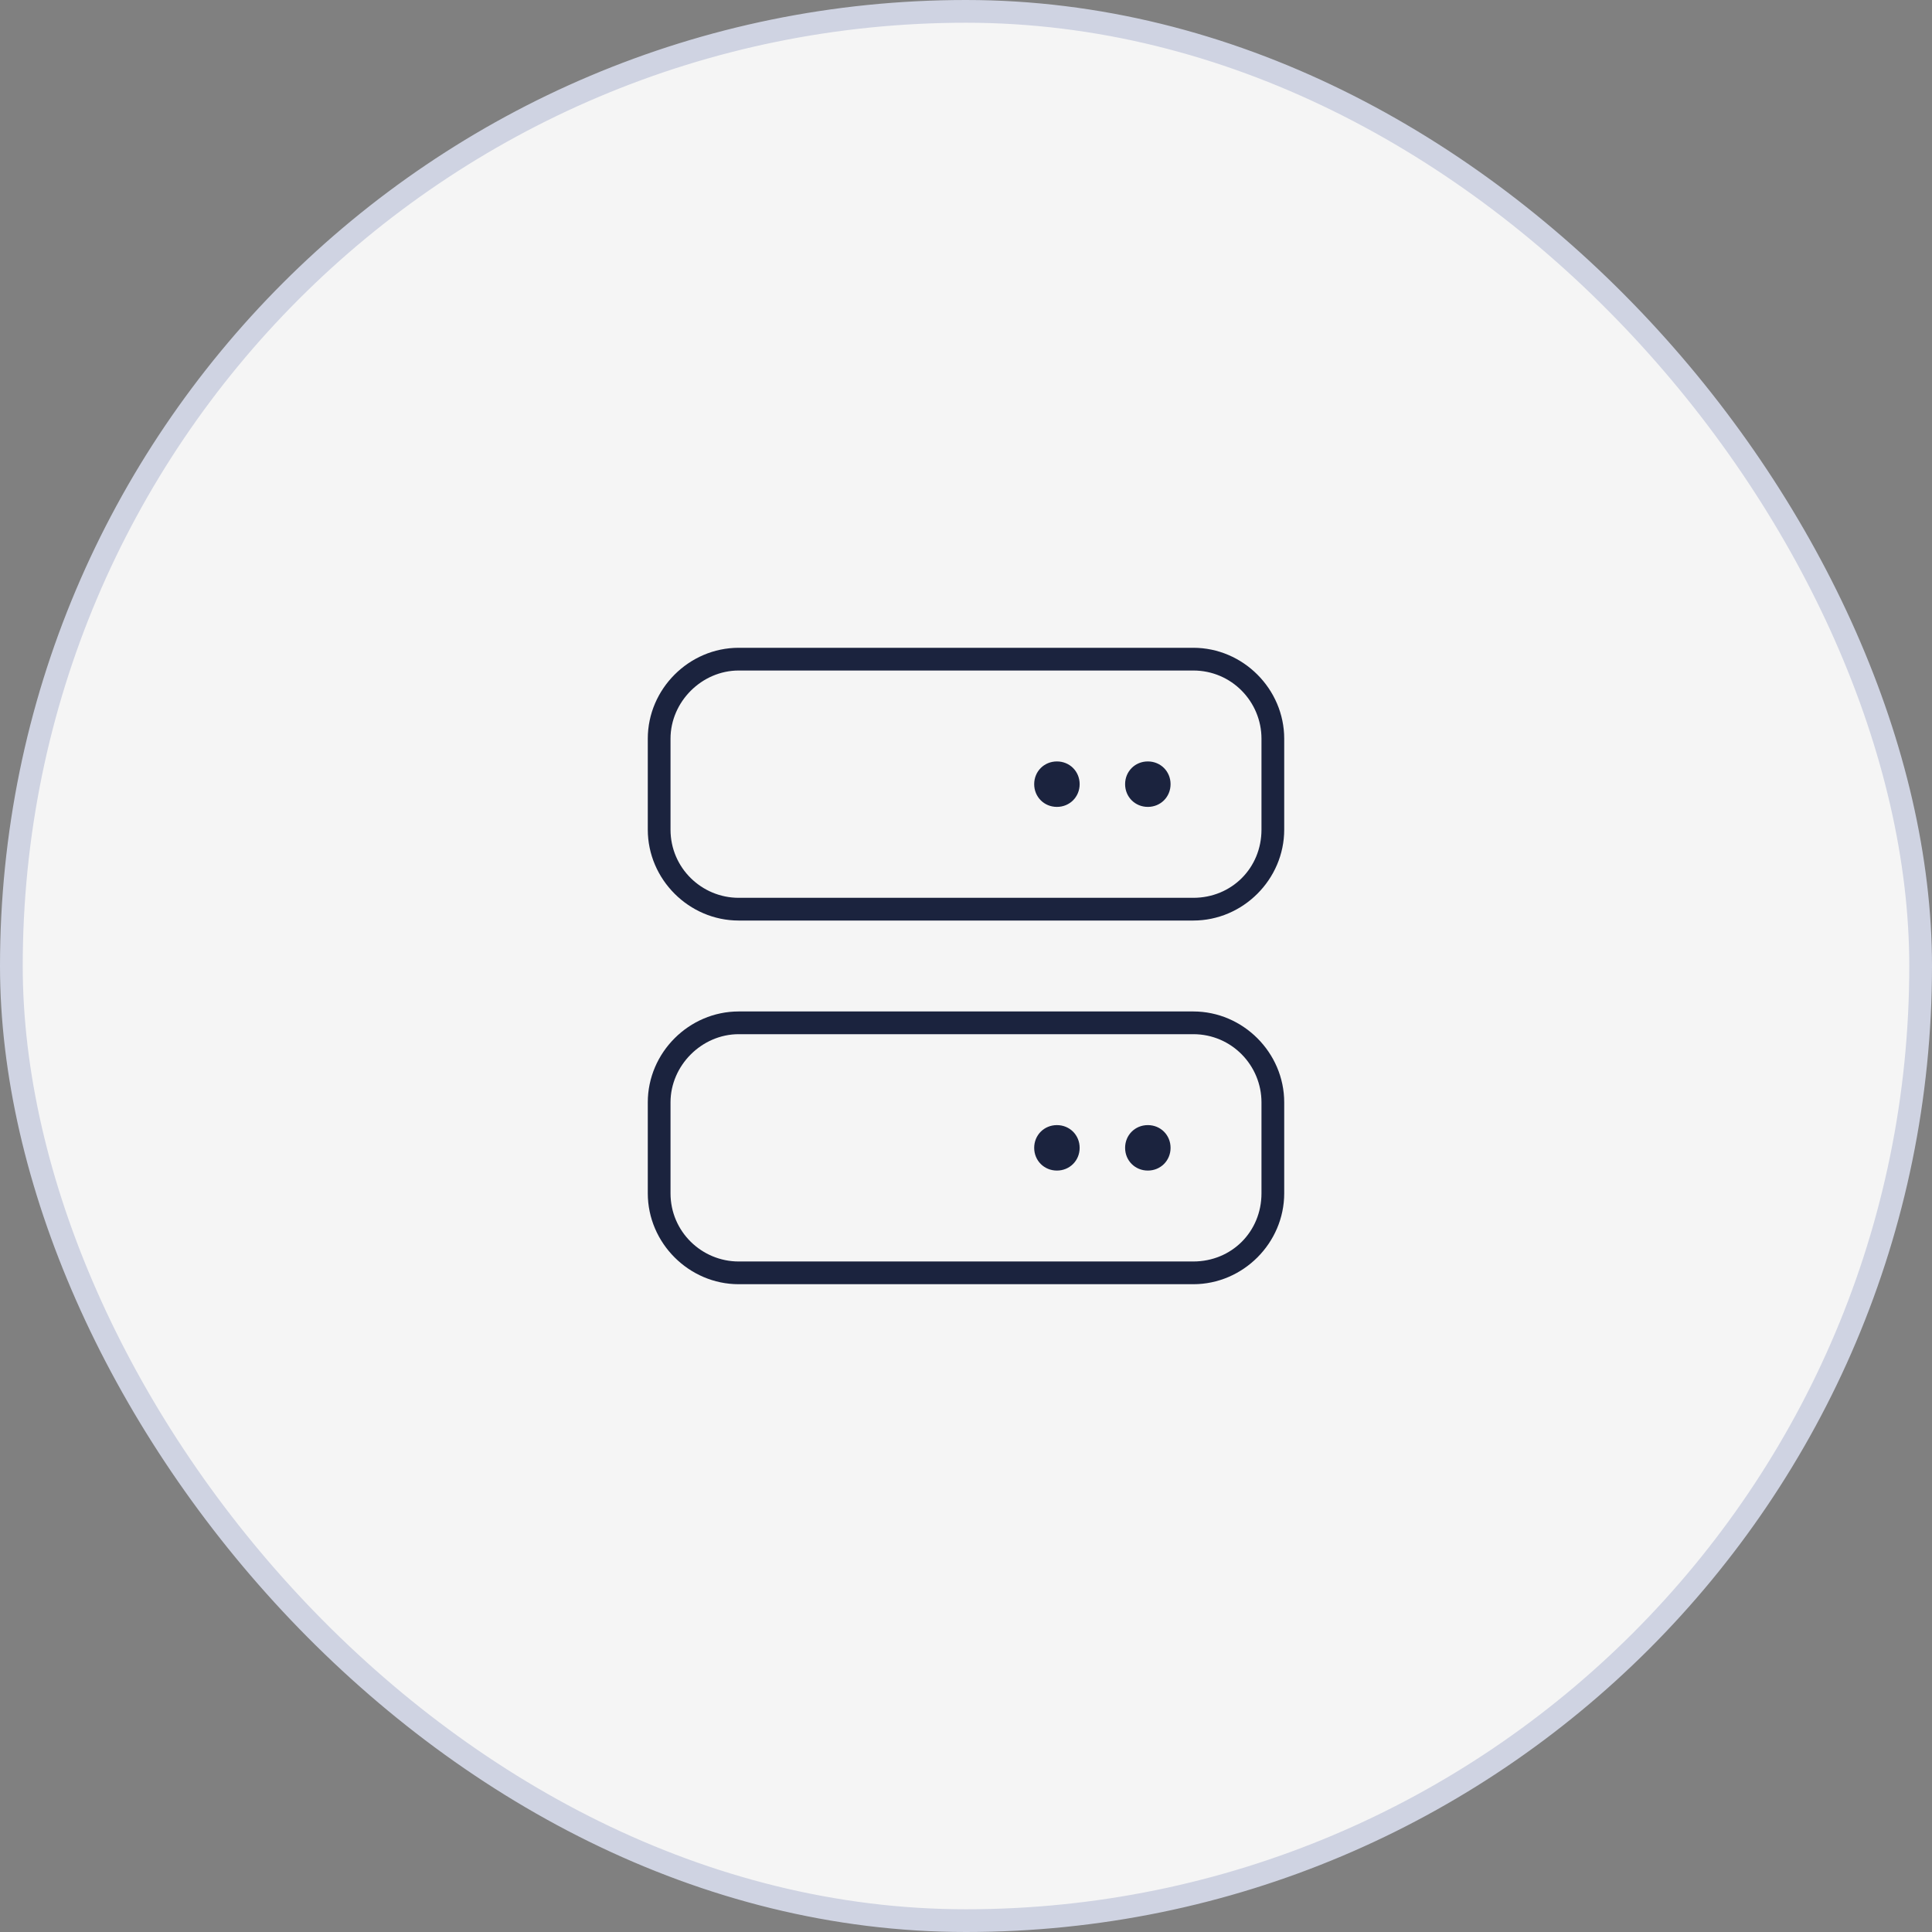 <svg xmlns="http://www.w3.org/2000/svg" width="85" height="85" viewBox="0 0 85 85" fill="none"><rect x="0" y="0" width="85" height="85" fill="#808080" stroke="none"/><rect x="0.5" y="0.5" width="84" height="84" rx="42" fill="#F5F5F5"></rect><rect x="0.5" y="0.5" width="84" height="84" rx="42" stroke="#CFD3E2"></rect><path d="M52.5 29.5H32.5C30.875 29.5 29.5 30.875 29.5 32.5V36.5C29.5 38.188 30.875 39.5 32.5 39.5H52.5C54.188 39.5 55.5 38.188 55.5 36.5V32.5C55.5 30.875 54.188 29.5 52.5 29.5ZM32.5 28.5H52.5C54.688 28.5 56.5 30.312 56.5 32.5V36.5C56.5 38.688 54.688 40.5 52.5 40.5H32.5C30.312 40.5 28.5 38.688 28.5 36.5V32.5C28.5 30.312 30.312 28.5 32.5 28.5ZM46.5 35.5C45.938 35.5 45.5 35.062 45.5 34.5C45.5 33.938 45.938 33.5 46.5 33.5C47.062 33.5 47.5 33.938 47.5 34.5C47.5 35.062 47.062 35.5 46.5 35.5ZM46.5 51.5C45.938 51.5 45.5 51.062 45.5 50.5C45.5 49.938 45.938 49.5 46.5 49.5C47.062 49.5 47.5 49.938 47.5 50.5C47.5 51.062 47.062 51.5 46.5 51.5ZM51.5 50.5C51.5 51.062 51.062 51.5 50.5 51.5C49.938 51.5 49.5 51.062 49.5 50.5C49.5 49.938 49.938 49.5 50.5 49.5C51.062 49.5 51.5 49.938 51.5 50.5ZM50.5 35.5C49.938 35.5 49.5 35.062 49.5 34.5C49.5 33.938 49.938 33.5 50.5 33.5C51.062 33.5 51.5 33.938 51.5 34.5C51.5 35.062 51.062 35.5 50.5 35.5ZM32.5 45.5C30.875 45.5 29.5 46.875 29.5 48.5V52.5C29.5 54.188 30.875 55.5 32.5 55.5H52.5C54.188 55.5 55.5 54.188 55.5 52.5V48.5C55.5 46.875 54.188 45.5 52.5 45.5H32.5ZM28.5 48.5C28.5 46.312 30.312 44.5 32.5 44.5H52.5C54.688 44.5 56.5 46.312 56.5 48.5V52.5C56.5 54.688 54.688 56.5 52.5 56.5H32.5C30.312 56.5 28.5 54.688 28.5 52.5V48.5Z" fill="#1B233E"></path></svg>